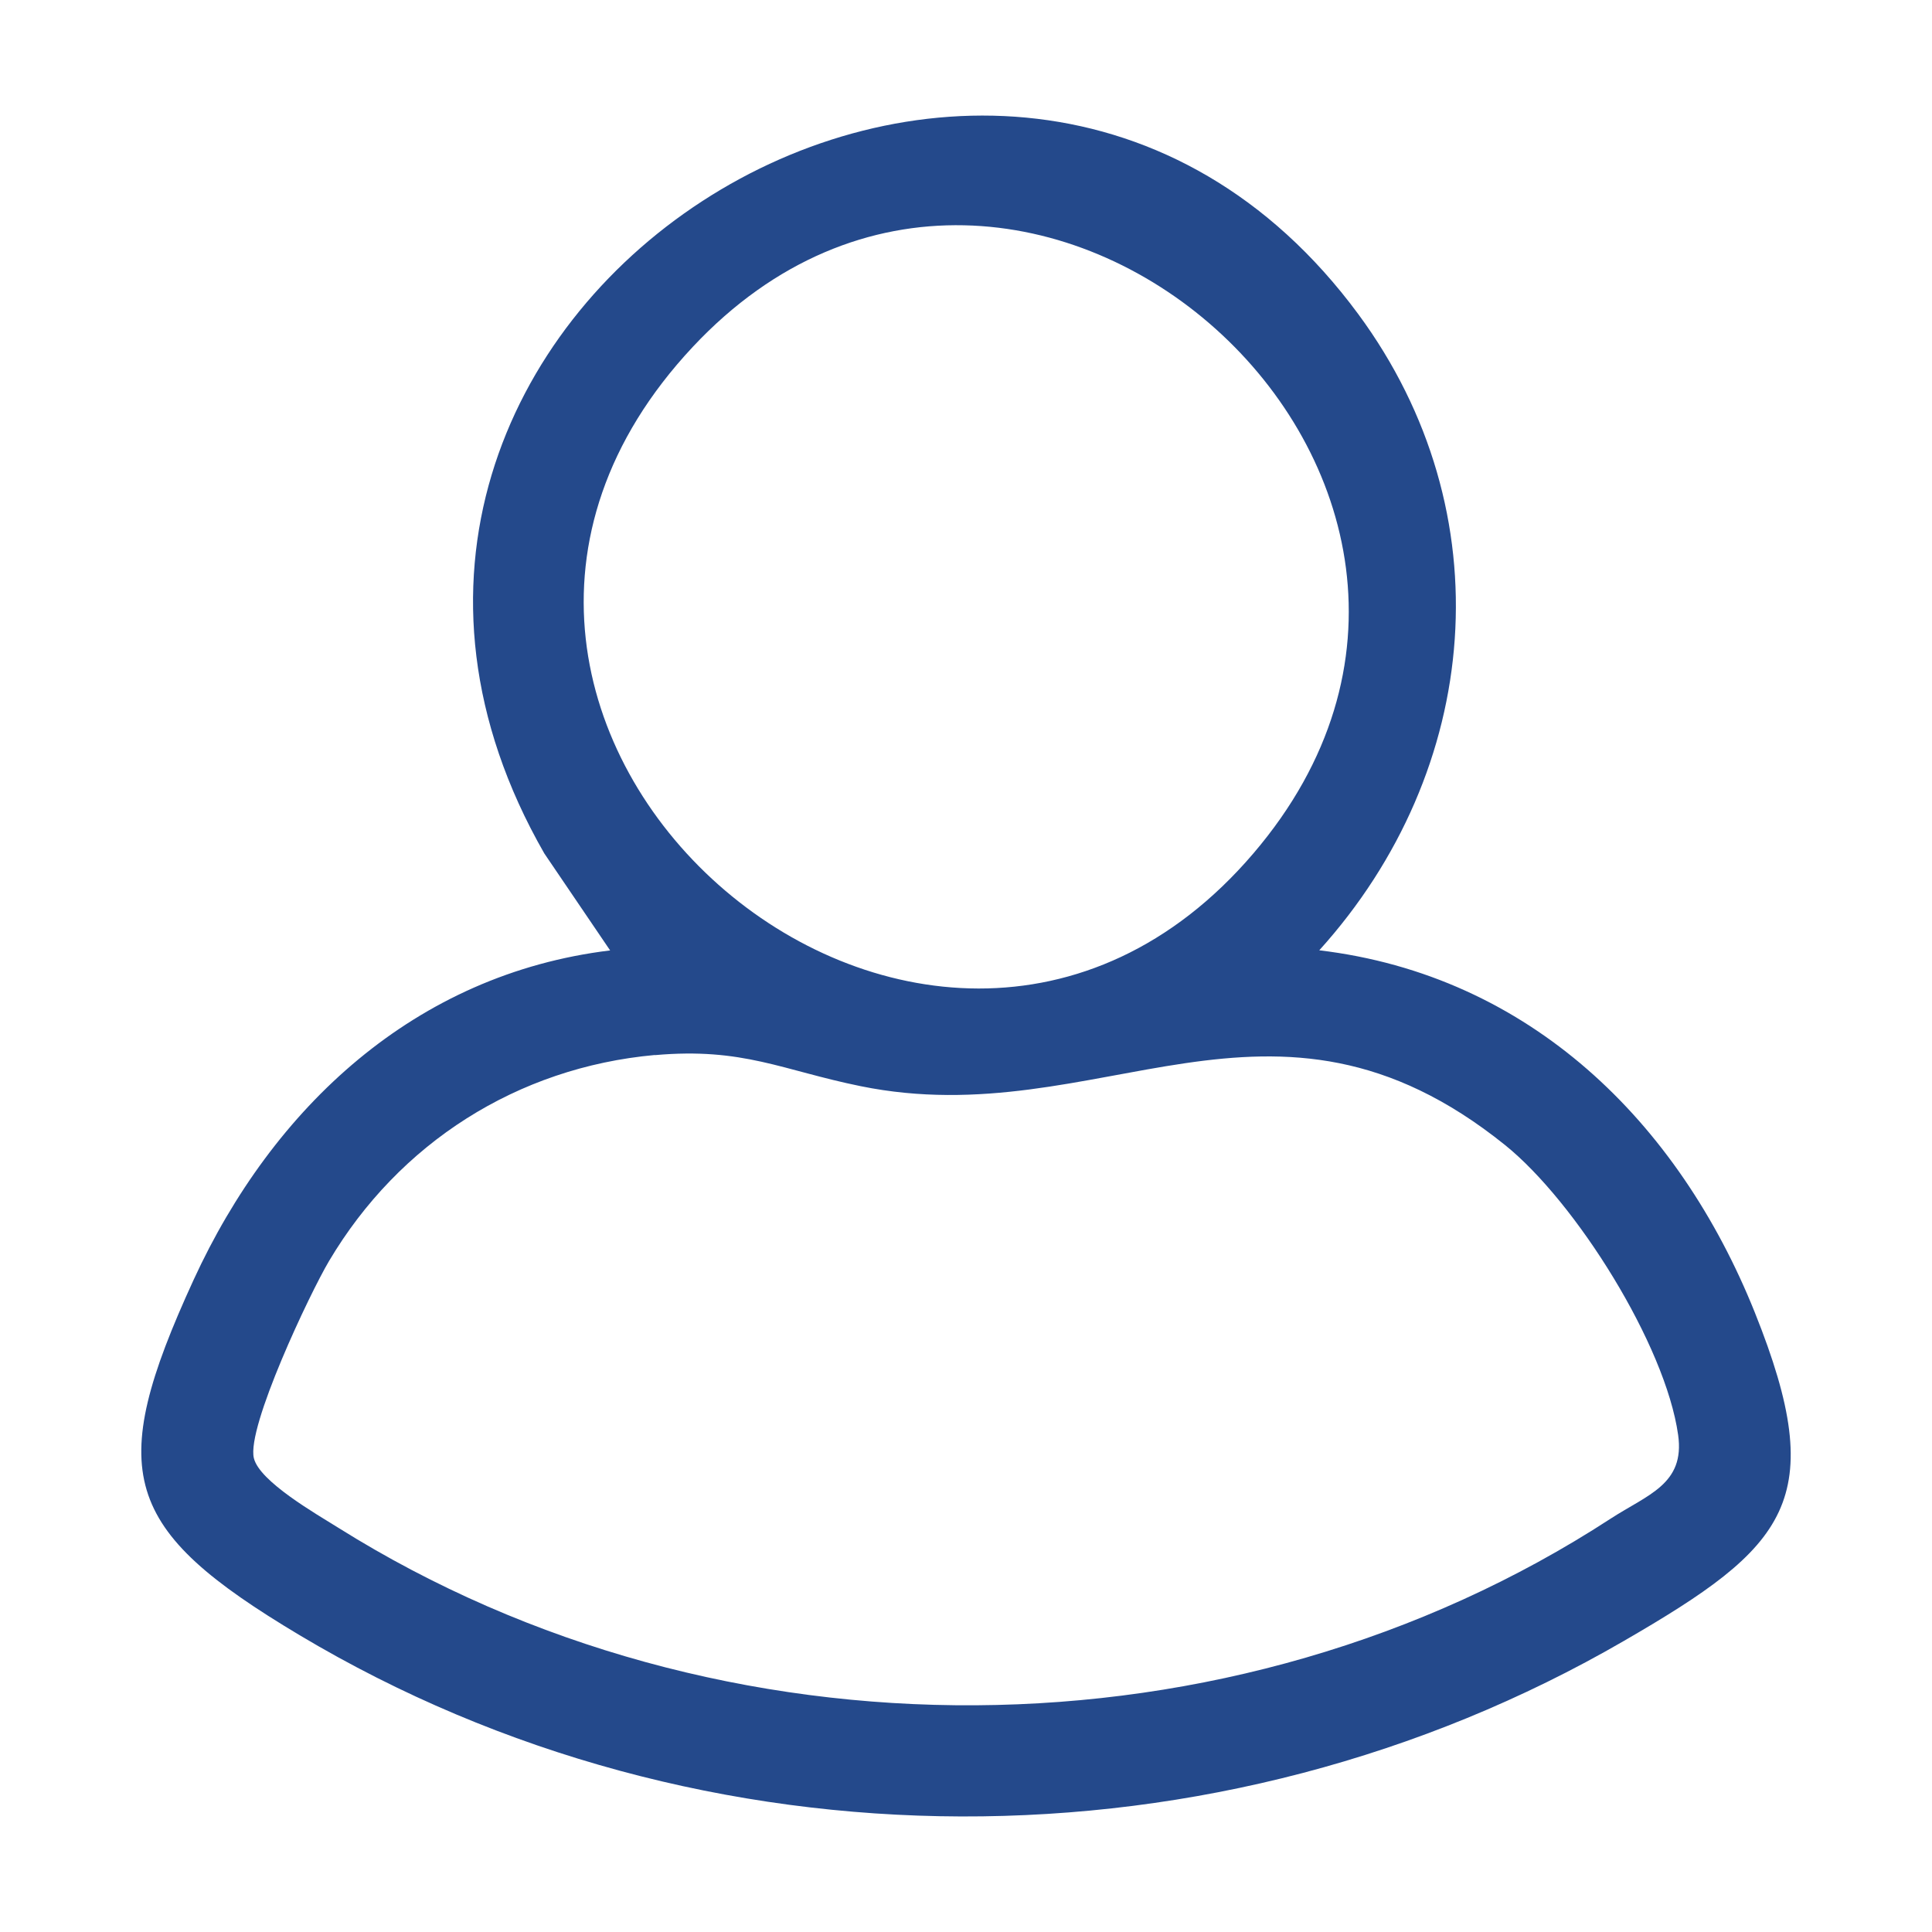 <?xml version="1.0" encoding="UTF-8"?>
<svg id="Capa_1" data-name="Capa 1" xmlns="http://www.w3.org/2000/svg" viewBox="0 0 150 150">
  <defs>
    <style>
      .cls-1 {
        fill: #24498b;
      }
    </style>
  </defs>
  <path class="cls-1" d="M102.42,73.78c16.34,1.95,27.88,13.31,33.82,28.11,5.86,14.62,2.5,18.18-10.16,25.51-31.47,18.24-71.5,18.25-102.81-.44-13.8-8.24-15.13-12.59-8.24-27.59,6.16-13.41,17.2-23.74,32.34-25.58l-5.11-7.53C18.4,24.63,77.73-13.18,105.45,24.38c11.37,15.41,9.63,35.4-3.03,49.41ZM53.79,26.93c-27.38,29.24,18.18,69.02,43.53,39.32C121.93,37.43,79.38-.4,53.79,26.93ZM50.84,81.91c-10.69.97-19.86,6.84-25.29,15.99-1.49,2.51-6.42,12.92-5.84,15.31.44,1.82,4.84,4.33,6.58,5.42,29.64,18.57,69.4,18.38,98.74-.71,2.89-1.88,5.8-2.68,5.26-6.51-.98-6.99-7.95-18.09-13.44-22.51-18.18-14.63-31.42-.78-50.03-4.57-6.1-1.24-9.13-3.02-15.97-2.41Z"/>
</svg>